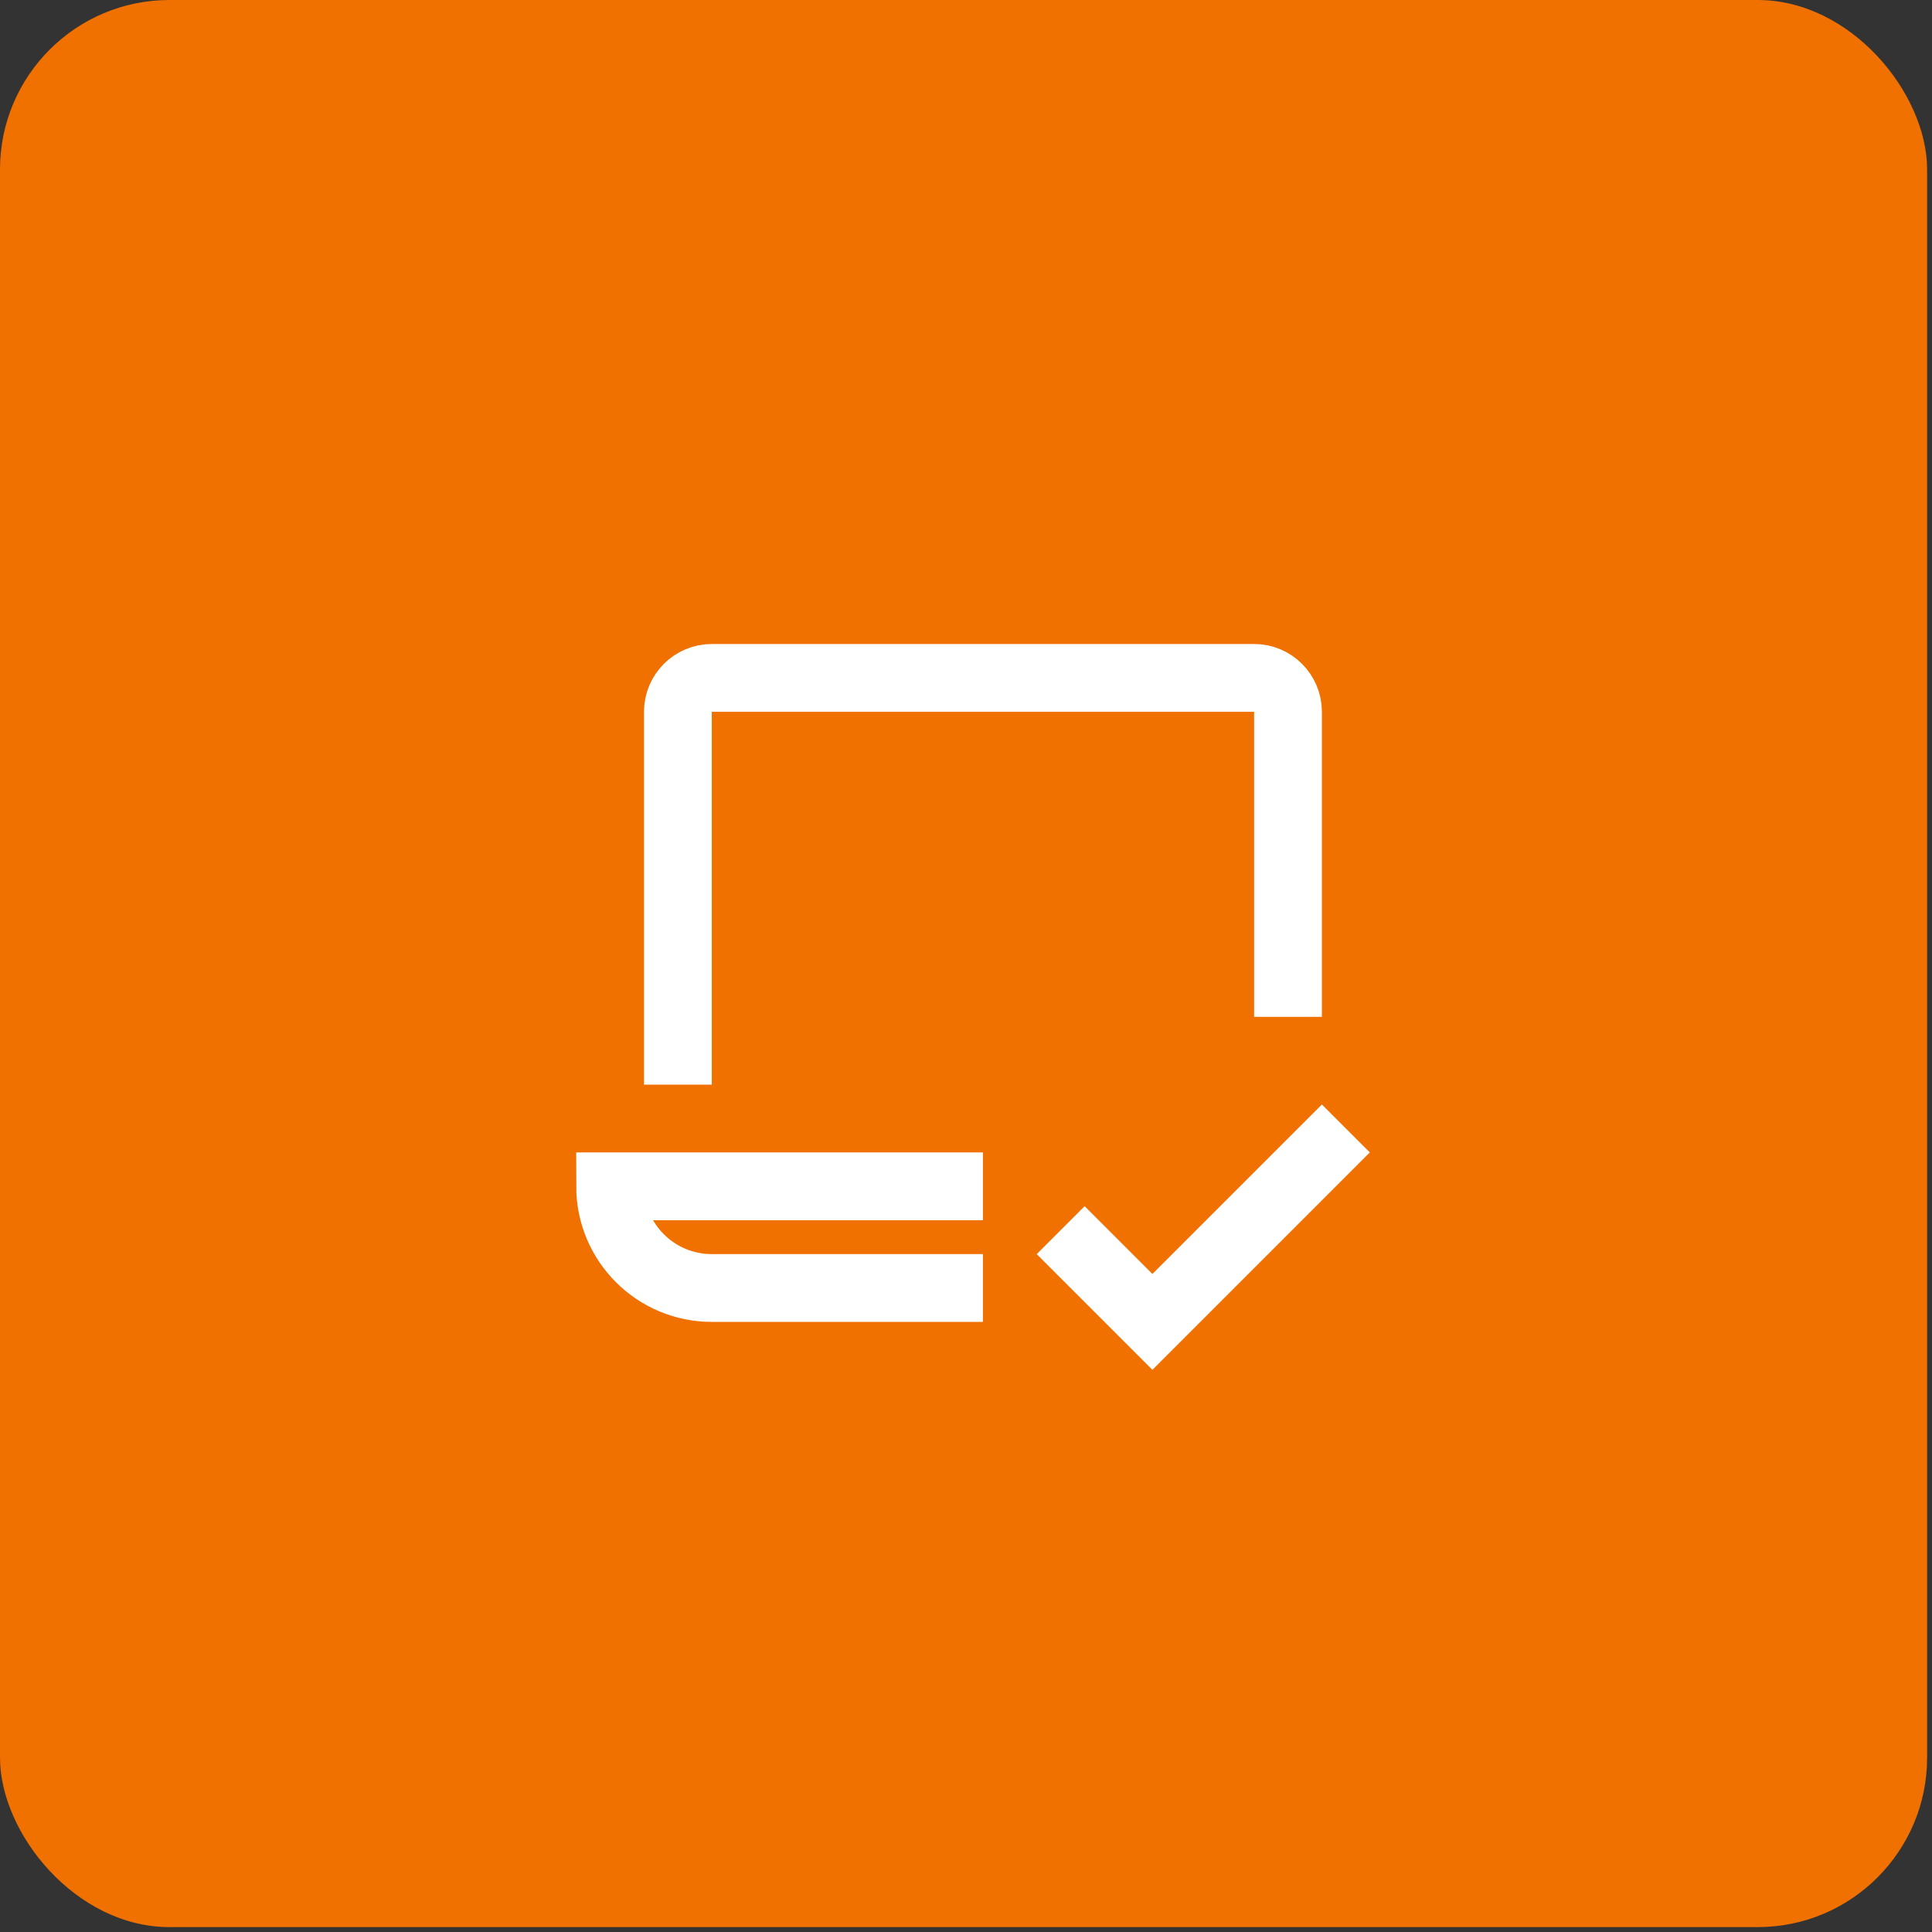 <?xml version="1.0" encoding="UTF-8"?>
<svg xmlns="http://www.w3.org/2000/svg" width="57" height="57" viewBox="0 0 57 57" fill="none">
  <rect x="0" y="0" width="57" height="57" fill="#333333" stroke="none"/>
  <rect width="56.856" height="56.856" rx="5" fill="#F07000"></rect>
  <path d="M32 37L34 39L39 34" stroke="white" stroke-width="2" stroke-miterlimit="10" stroke-linecap="square"></path>
  <path d="M20 31V21C20 20.448 20.448 20 21 20H37C37.552 20 38 20.448 38 21V29" stroke="white" stroke-width="2" stroke-miterlimit="10" stroke-linecap="square"></path>
  <path d="M28 35H18C18 36.657 19.343 38 21 38H28" stroke="white" stroke-width="2" stroke-miterlimit="10" stroke-linecap="square"></path>
</svg>
